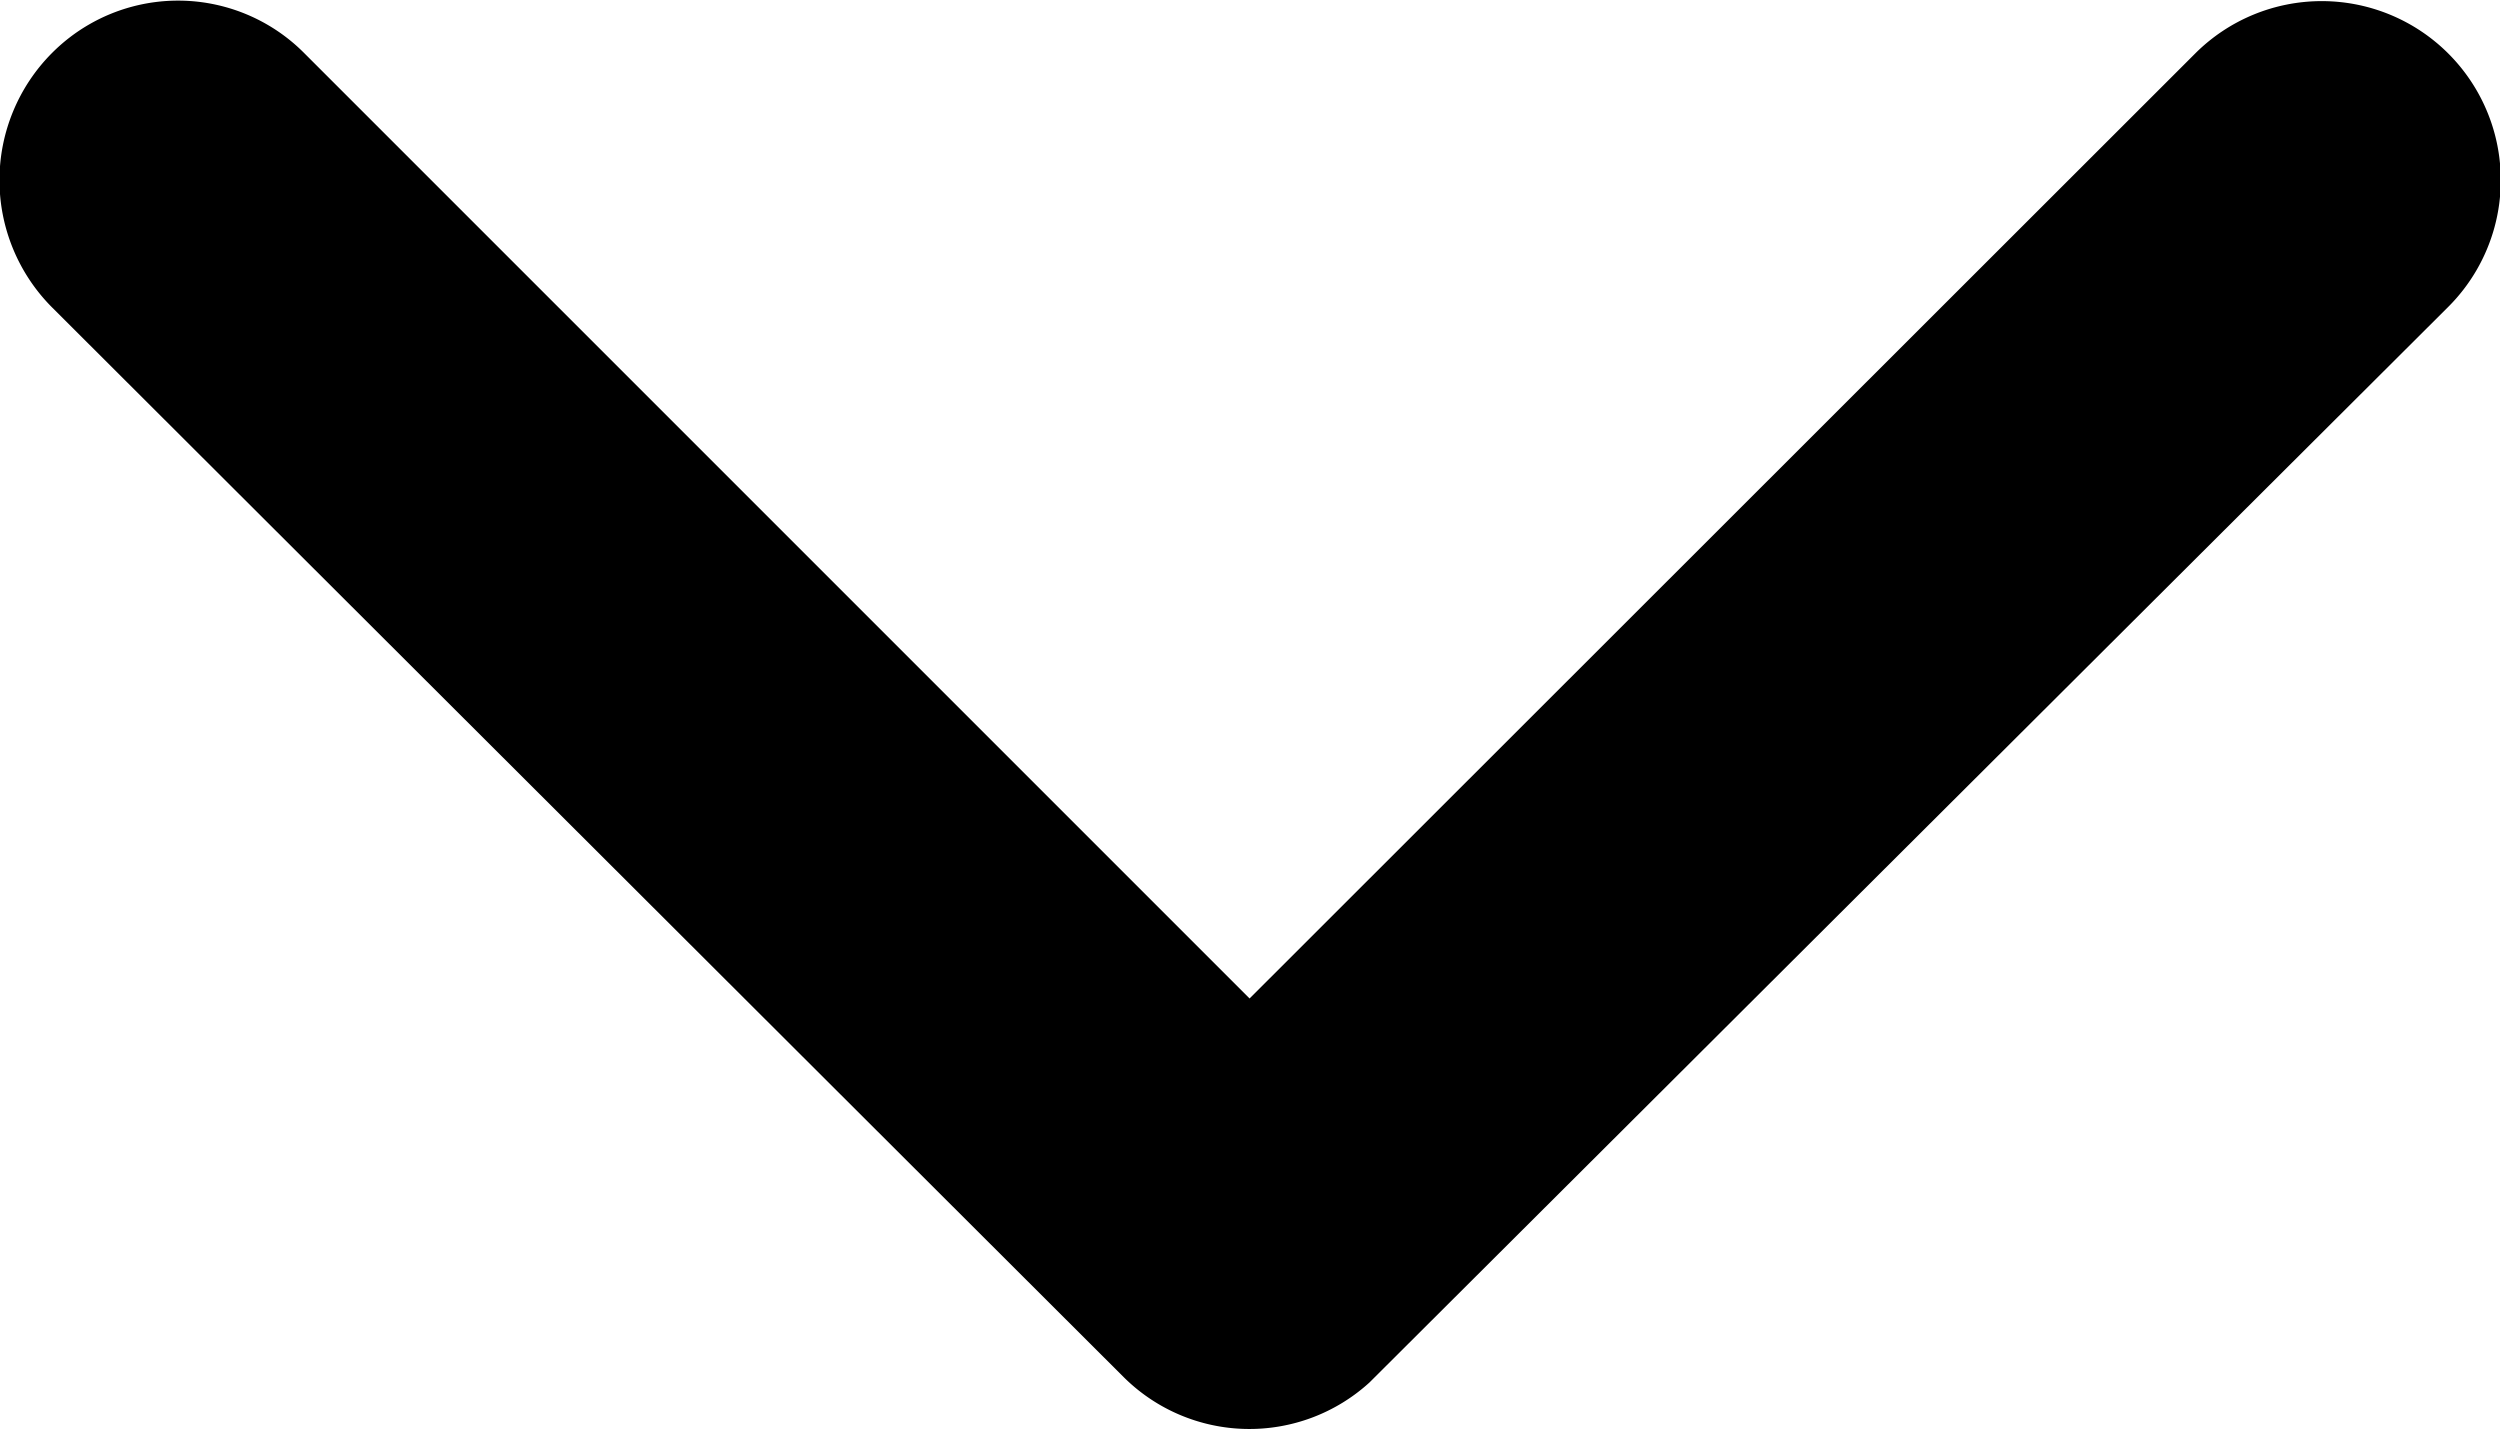 <svg xmlns="http://www.w3.org/2000/svg" width="11.808" height="6.751" viewBox="0 0 11.808 6.751">
  <path id="Icon_ionic-ios-arrow-down" data-name="Icon ionic-ios-arrow-down" d="M5.906,2.035,10.371,6.5a.84.84,0,0,0,1.192,0,.851.851,0,0,0,0-1.2L6.5.246A.842.842,0,0,0,5.34.221L.246,5.3A.844.844,0,1,0,1.438,6.5Z" transform="translate(11.808 6.751) rotate(180)"/>
</svg>
